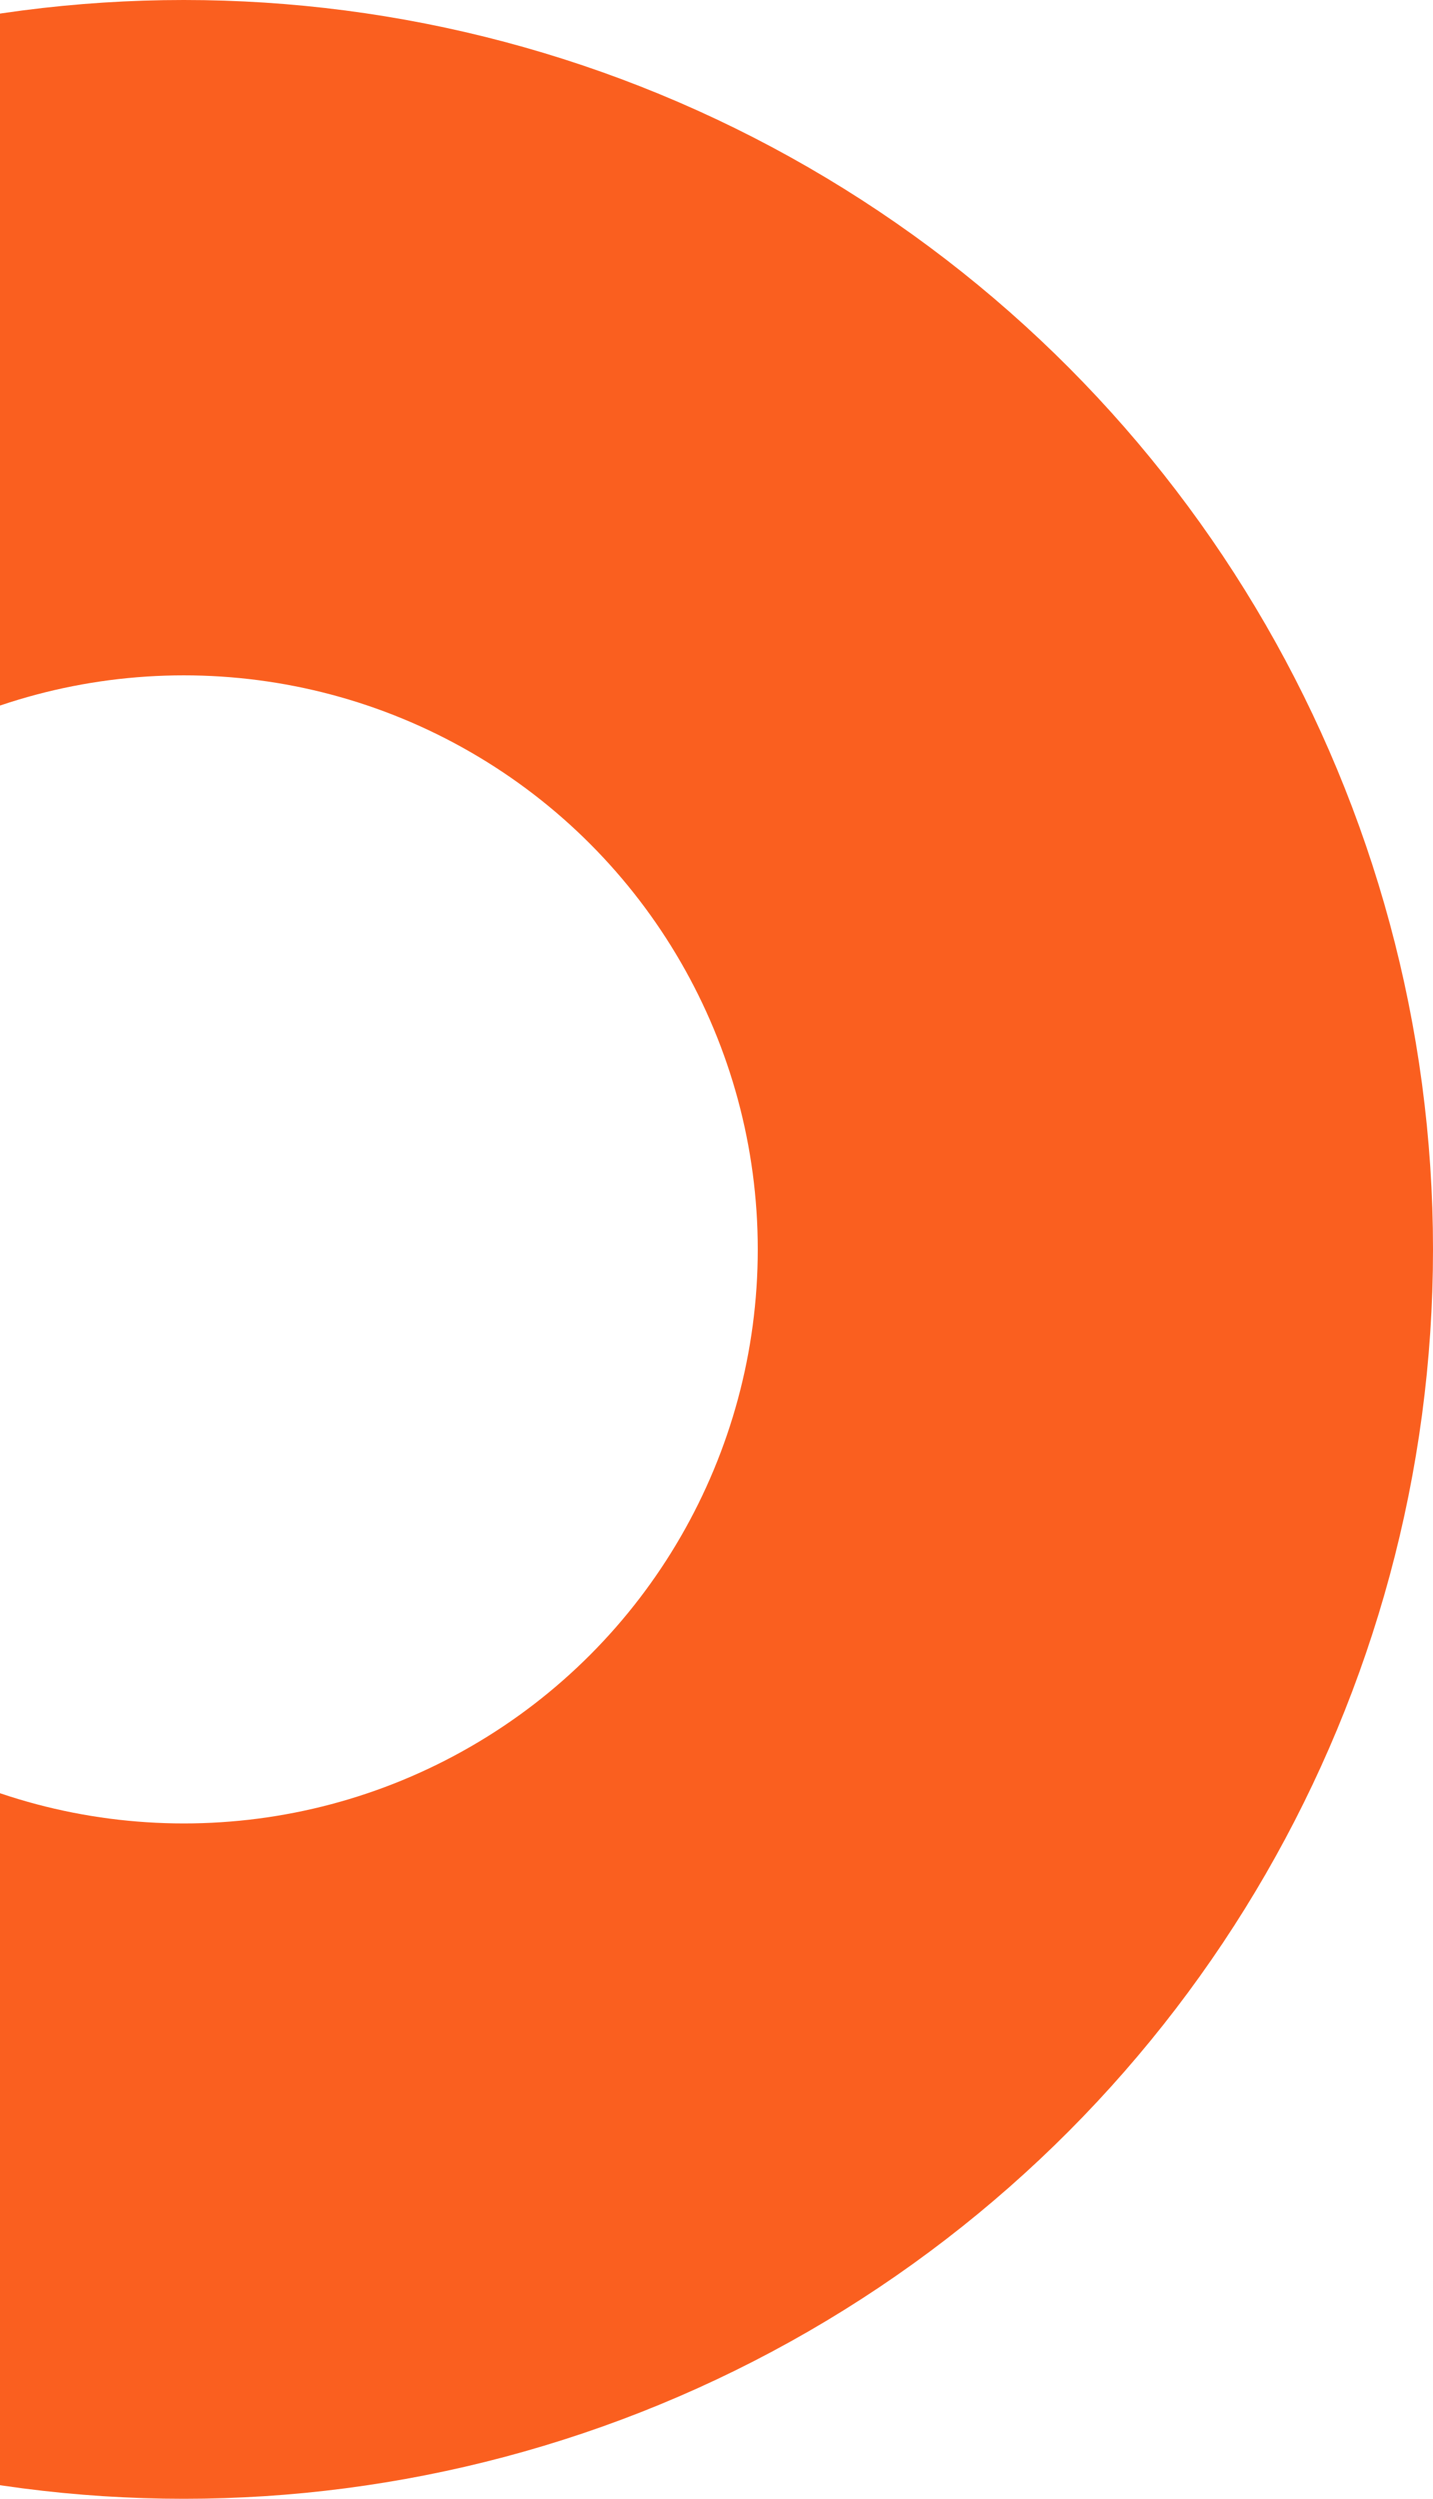 <svg width="191" height="333" viewBox="0 0 191 333" fill="none" xmlns="http://www.w3.org/2000/svg">
<g clip-path="url(#clip0_1038_5)">
<circle cx="24.5" cy="166.5" r="121.5" stroke="#FA5F1F" stroke-width="90"/>
</g>
<defs>
<clipPath id="clip0_1038_5">
<rect width="191" height="333" fill="white"/>
</clipPath>
</defs>
</svg>
